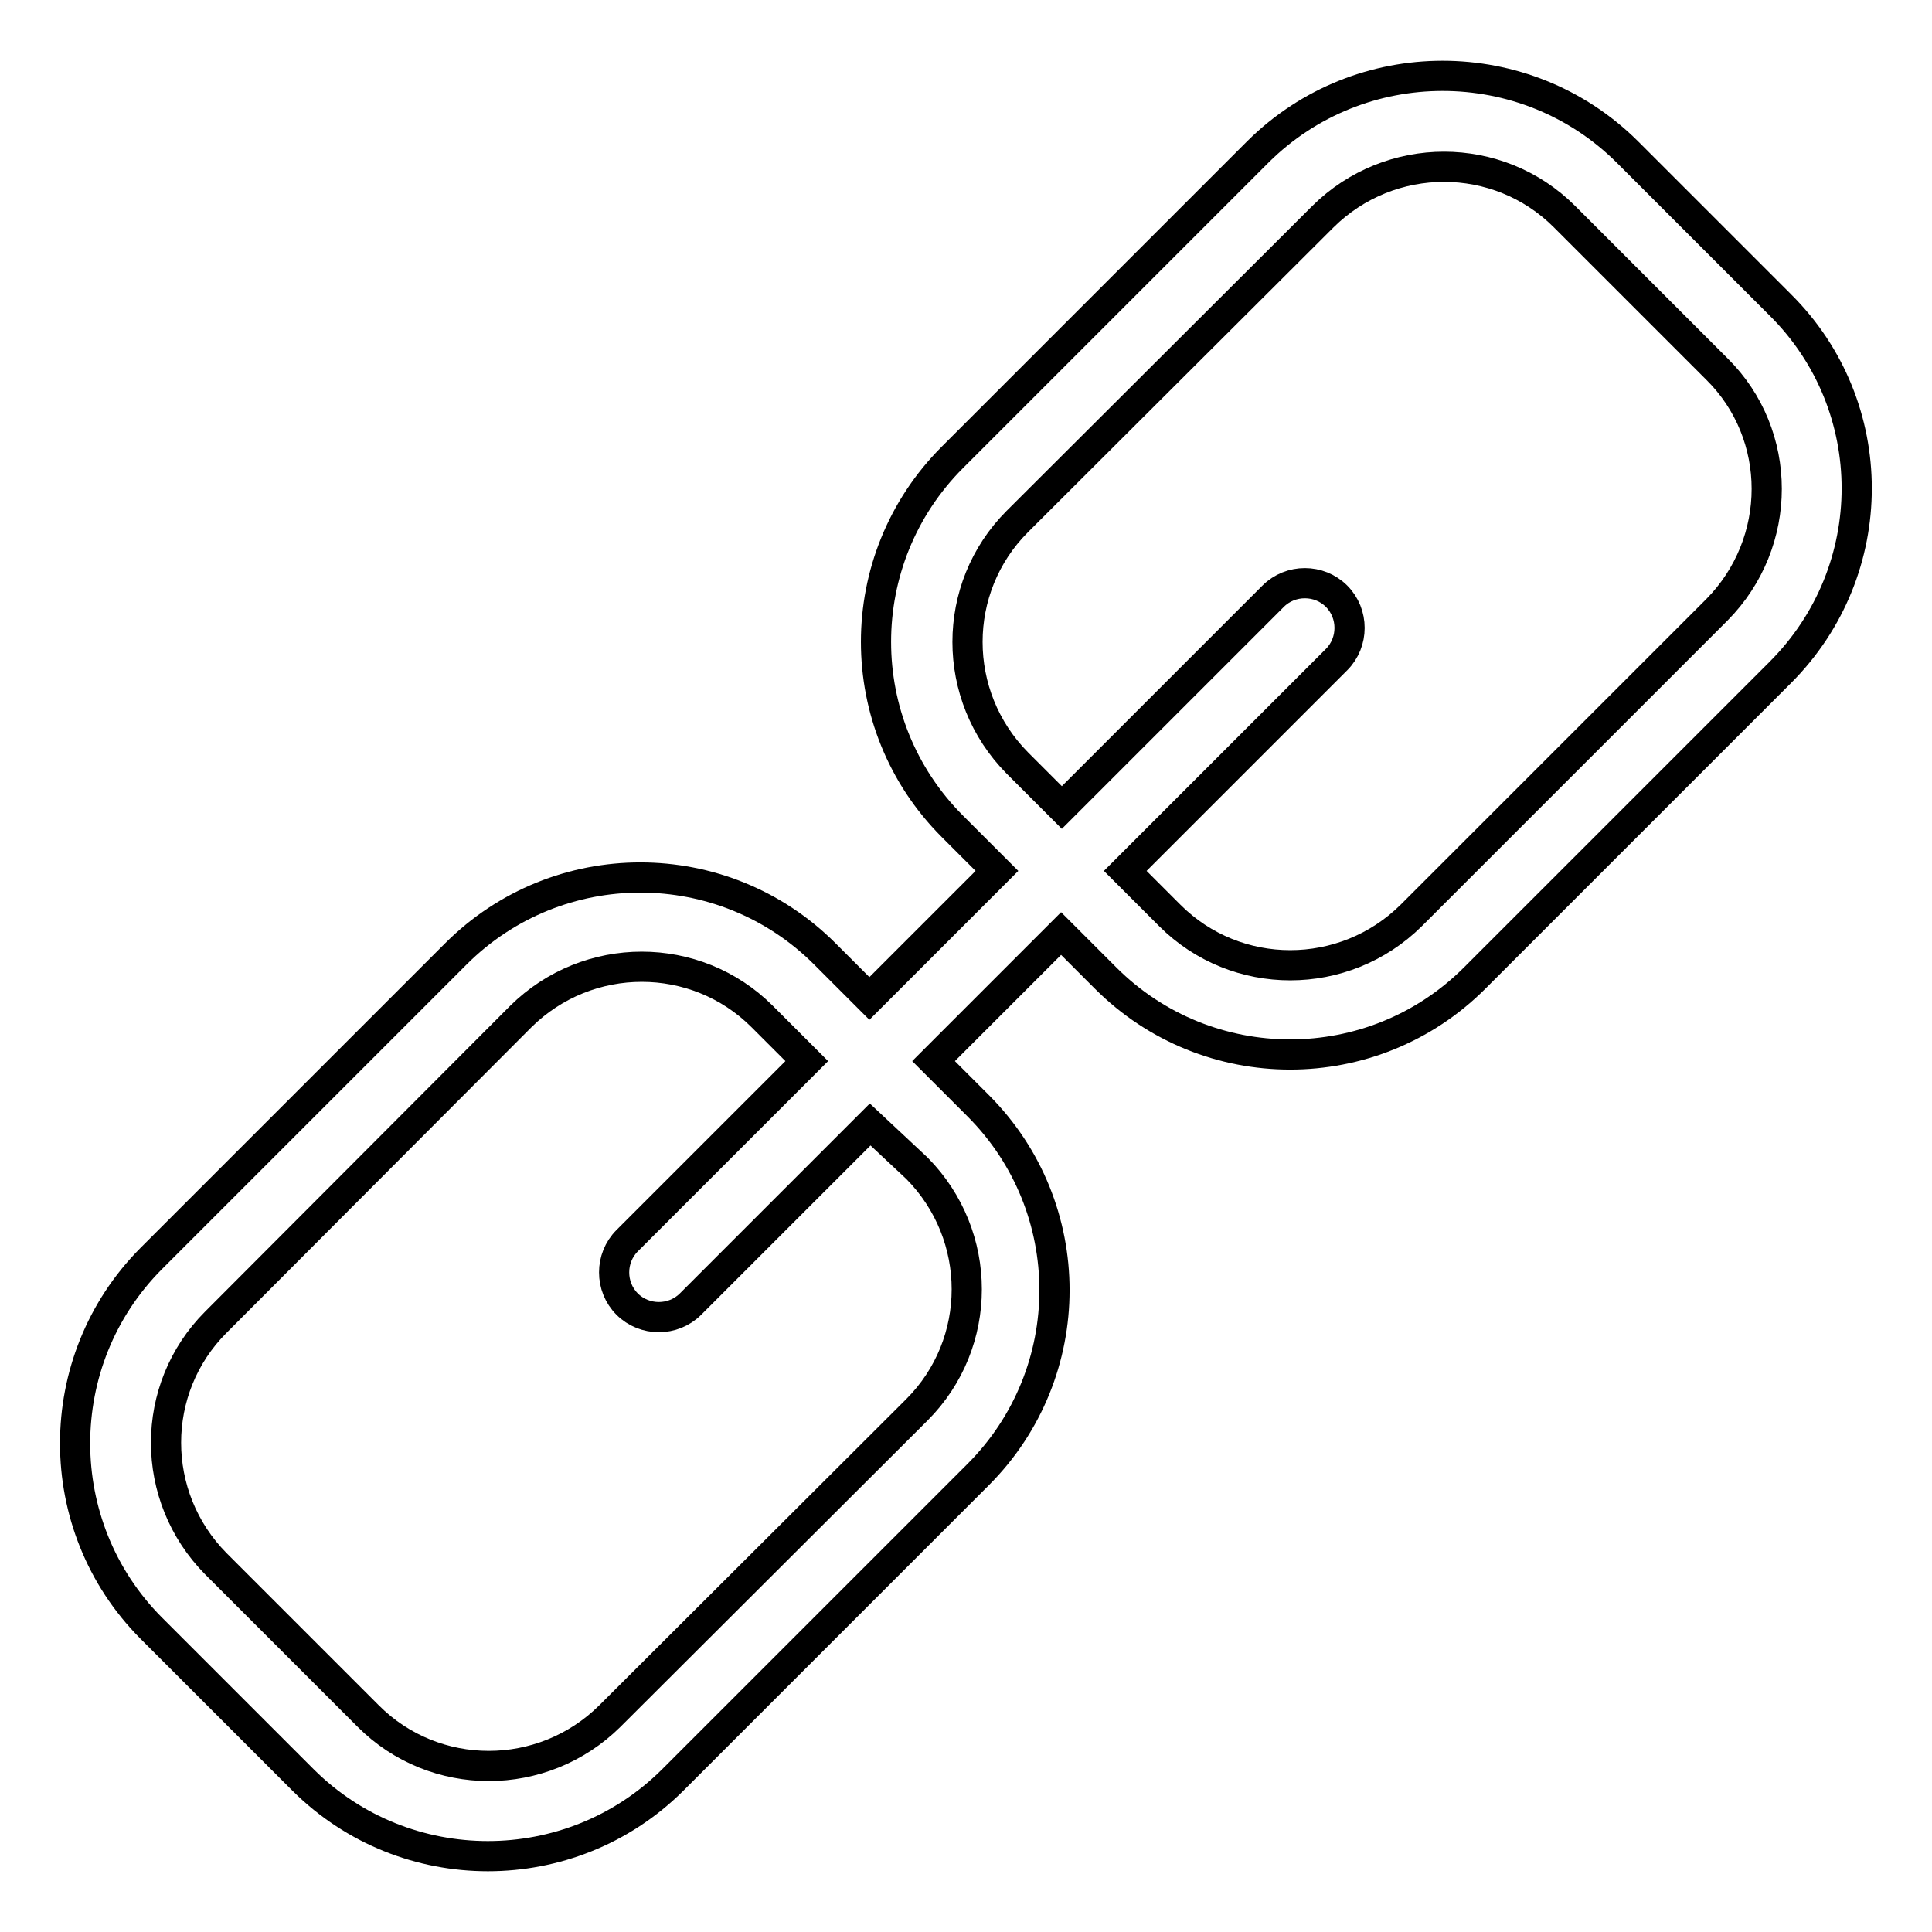 <?xml version="1.0" encoding="utf-8"?>
<!-- Svg Vector Icons : http://www.onlinewebfonts.com/icon -->
<!DOCTYPE svg PUBLIC "-//W3C//DTD SVG 1.1//EN" "http://www.w3.org/Graphics/SVG/1.1/DTD/svg11.dtd">
<svg version="1.1" xmlns="http://www.w3.org/2000/svg" xmlns:xlink="http://www.w3.org/1999/xlink" x="0px" y="0px" viewBox="0 0 256 256" enable-background="new 0 0 256 256" xml:space="preserve">
<g> <path stroke-width="4" fill-opacity="0" stroke="#000000"  d="M235.9,40.4l-20.3-20.3c-13.5-13.4-35.4-13.4-48.9,0l-40.5,40.5c-13.5,13.5-13.5,35.4,0,48.9l5.9,5.9 l-16.9,16.9l-5.9-5.9c-13.5-13.5-35.4-13.5-48.9,0l-40.4,40.4c-13.4,13.5-13.4,35.4,0,48.9l20.2,20.2c13.5,13.4,35.4,13.4,48.9,0 l40.5-40.5c13.5-13.5,13.5-35.4,0-48.9l-5.9-5.9l16.9-16.9l5.9,5.9c13.5,13.5,35.4,13.5,48.9,0l40.5-40.5 C249.4,75.6,249.4,53.8,235.9,40.4L235.9,40.4z M121.5,154.8c8.8,8.9,8.8,23.2,0,32l-40.7,40.6c-8.9,8.8-23.2,8.8-32,0l-20.2-20.2 c-8.8-8.9-8.8-23.2,0-32L69,134.7c8.9-8.8,23.2-8.8,32,0l5.9,5.9l-23.8,23.8c-2.3,2.3-2.3,6.1,0,8.4c2.3,2.3,6.1,2.3,8.4,0l0,0 l23.8-23.8L121.5,154.8z M227.5,80.8L187,121.3c-8.9,8.8-23.2,8.8-32,0l-5.9-5.9l28-28c2.3-2.3,2.3-6.1,0-8.4 c-2.3-2.3-6.1-2.3-8.4,0l-28,28l-5.9-5.9c-8.8-8.9-8.8-23.2,0-32l40.5-40.4c8.9-8.8,23.2-8.8,32,0l20.2,20.2 C236.3,57.6,236.3,71.9,227.5,80.8L227.5,80.8z"/></g>
</svg>